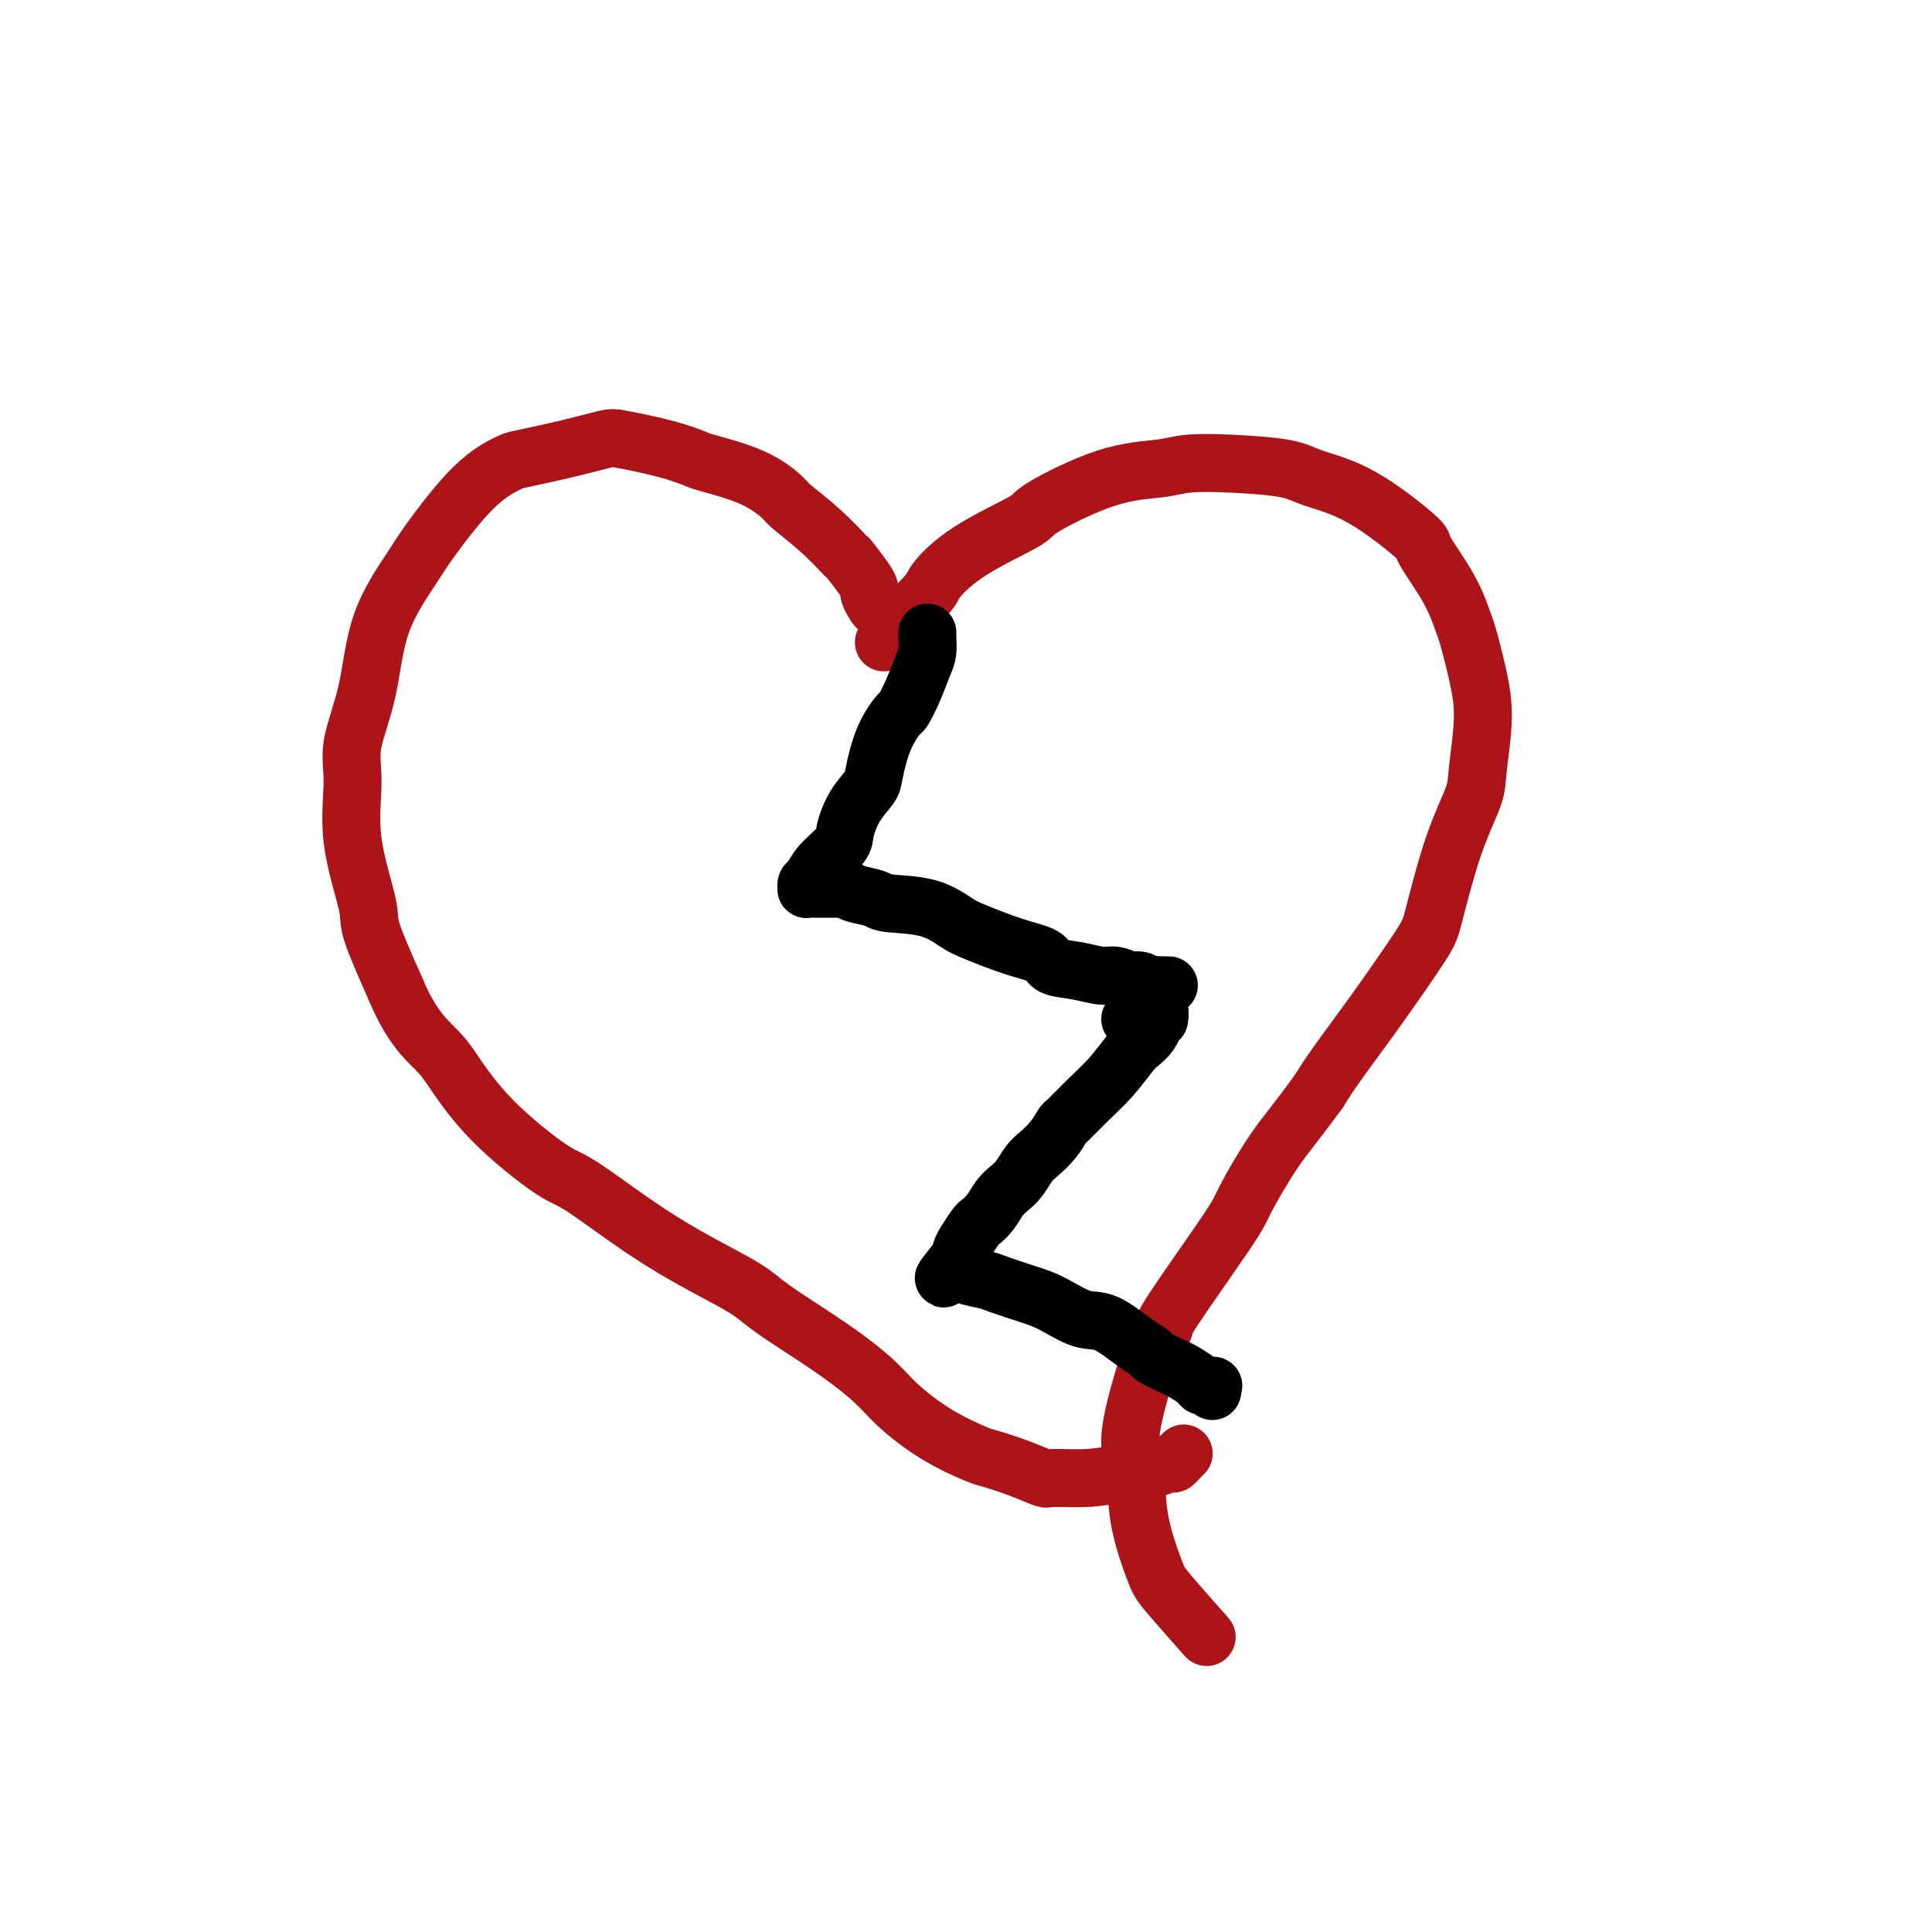 <svg viewBox='0 0 400 400' version='1.1' xmlns='http://www.w3.org/2000/svg' xmlns:xlink='http://www.w3.org/1999/xlink'><g fill='none' stroke='#AD1419' stroke-width='12' stroke-linecap='round' stroke-linejoin='round'><path d='M183,133c0.436,-0.325 0.873,-0.650 1,-1c0.127,-0.350 -0.055,-0.724 0,-1c0.055,-0.276 0.349,-0.456 2,-2c1.651,-1.544 4.660,-4.454 6,-6c1.340,-1.546 1.011,-1.727 2,-3c0.989,-1.273 3.296,-3.636 7,-6c3.704,-2.364 8.805,-4.728 11,-6c2.195,-1.272 1.484,-1.452 4,-3c2.516,-1.548 8.259,-4.465 13,-6c4.741,-1.535 8.480,-1.688 11,-2c2.520,-0.312 3.823,-0.784 6,-1c2.177,-0.216 5.229,-0.176 9,0c3.771,0.176 8.260,0.490 11,1c2.740,0.510 3.731,1.218 6,2c2.269,0.782 5.816,1.639 10,4c4.184,2.361 9.004,6.228 11,8c1.996,1.772 1.168,1.451 2,3c0.832,1.549 3.324,4.968 5,8c1.676,3.032 2.537,5.675 3,7c0.463,1.325 0.530,1.330 1,3c0.470,1.670 1.344,5.004 2,8c0.656,2.996 1.094,5.653 1,9c-0.094,3.347 -0.719,7.385 -1,10c-0.281,2.615 -0.217,3.808 -1,6c-0.783,2.192 -2.411,5.383 -4,10c-1.589,4.617 -3.138,10.660 -4,14c-0.862,3.340 -1.035,3.978 -3,7c-1.965,3.022 -5.721,8.429 -9,13c-3.279,4.571 -6.080,8.306 -8,11c-1.920,2.694 -2.960,4.347 -4,6'/><path d='M273,226c-4.942,6.800 -6.797,8.801 -9,12c-2.203,3.199 -4.753,7.598 -6,10c-1.247,2.402 -1.191,2.809 -4,7c-2.809,4.191 -8.484,12.167 -11,16c-2.516,3.833 -1.872,3.522 -2,4c-0.128,0.478 -1.028,1.746 -2,4c-0.972,2.254 -2.016,5.493 -3,9c-0.984,3.507 -1.909,7.283 -2,10c-0.091,2.717 0.653,4.376 1,7c0.347,2.624 0.297,6.214 1,10c0.703,3.786 2.157,7.767 3,10c0.843,2.233 1.073,2.716 3,5c1.927,2.284 5.551,6.367 7,8c1.449,1.633 0.725,0.817 0,0'/><path d='M183,127c0.091,-0.438 0.182,-0.877 0,-1c-0.182,-0.123 -0.638,0.069 -1,0c-0.362,-0.069 -0.630,-0.398 -1,-1c-0.370,-0.602 -0.842,-1.478 -1,-2c-0.158,-0.522 -0.003,-0.690 0,-1c0.003,-0.310 -0.147,-0.762 -1,-2c-0.853,-1.238 -2.411,-3.260 -3,-4c-0.589,-0.740 -0.210,-0.196 -1,-1c-0.790,-0.804 -2.747,-2.954 -5,-5c-2.253,-2.046 -4.800,-3.986 -6,-5c-1.200,-1.014 -1.054,-1.100 -2,-2c-0.946,-0.900 -2.985,-2.612 -6,-4c-3.015,-1.388 -7.006,-2.450 -9,-3c-1.994,-0.550 -1.992,-0.587 -3,-1c-1.008,-0.413 -3.027,-1.204 -6,-2c-2.973,-0.796 -6.901,-1.599 -9,-2c-2.099,-0.401 -2.370,-0.400 -4,0c-1.630,0.400 -4.618,1.199 -8,2c-3.382,0.801 -7.157,1.605 -9,2c-1.843,0.395 -1.754,0.381 -3,1c-1.246,0.619 -3.827,1.872 -7,5c-3.173,3.128 -6.939,8.131 -9,11c-2.061,2.869 -2.418,3.606 -4,6c-1.582,2.394 -4.388,6.447 -6,11c-1.612,4.553 -2.028,9.608 -3,14c-0.972,4.392 -2.499,8.121 -3,11c-0.501,2.879 0.023,4.907 0,8c-0.023,3.093 -0.594,7.252 0,12c0.594,4.748 2.352,10.086 3,13c0.648,2.914 0.185,3.404 1,6c0.815,2.596 2.907,7.298 5,12'/><path d='M82,205c3.044,7.331 6.153,10.159 8,12c1.847,1.841 2.431,2.695 4,5c1.569,2.305 4.121,6.063 8,10c3.879,3.937 9.083,8.055 12,10c2.917,1.945 3.547,1.718 7,4c3.453,2.282 9.729,7.071 16,11c6.271,3.929 12.537,6.996 16,9c3.463,2.004 4.124,2.944 7,5c2.876,2.056 7.969,5.227 12,8c4.031,2.773 7.002,5.148 9,7c1.998,1.852 3.022,3.181 5,5c1.978,1.819 4.909,4.127 8,6c3.091,1.873 6.343,3.311 8,4c1.657,0.689 1.718,0.630 3,1c1.282,0.370 3.783,1.168 6,2c2.217,0.832 4.149,1.697 5,2c0.851,0.303 0.621,0.044 2,0c1.379,-0.044 4.366,0.128 7,0c2.634,-0.128 4.915,-0.555 7,-1c2.085,-0.445 3.973,-0.907 5,-1c1.027,-0.093 1.193,0.181 2,0c0.807,-0.181 2.255,-0.819 3,-1c0.745,-0.181 0.788,0.095 1,0c0.212,-0.095 0.593,-0.562 1,-1c0.407,-0.438 0.840,-0.849 1,-1c0.160,-0.151 0.046,-0.043 0,0c-0.046,0.043 -0.023,0.022 0,0'/></g>
<g fill='none' stroke='#000000' stroke-width='12' stroke-linecap='round' stroke-linejoin='round'><path d='M192,131c0.000,-0.003 0.001,-0.005 0,0c-0.001,0.005 -0.002,0.019 0,0c0.002,-0.019 0.009,-0.071 0,0c-0.009,0.071 -0.034,0.265 0,1c0.034,0.735 0.127,2.012 0,3c-0.127,0.988 -0.474,1.689 -1,3c-0.526,1.311 -1.230,3.233 -2,5c-0.770,1.767 -1.605,3.378 -2,4c-0.395,0.622 -0.350,0.254 -1,1c-0.650,0.746 -1.996,2.605 -3,5c-1.004,2.395 -1.667,5.325 -2,7c-0.333,1.675 -0.337,2.093 -1,3c-0.663,0.907 -1.984,2.302 -3,4c-1.016,1.698 -1.726,3.697 -2,5c-0.274,1.303 -0.112,1.908 -1,3c-0.888,1.092 -2.827,2.671 -4,4c-1.173,1.329 -1.580,2.409 -2,3c-0.420,0.591 -0.855,0.694 -1,1c-0.145,0.306 -0.002,0.814 0,1c0.002,0.186 -0.138,0.050 0,0c0.138,-0.050 0.555,-0.013 1,0c0.445,0.013 0.918,0.004 1,0c0.082,-0.004 -0.225,-0.001 0,0c0.225,0.001 0.984,0.000 2,0c1.016,-0.000 2.290,-0.000 3,0c0.710,0.000 0.855,0.000 1,0'/><path d='M175,184c1.313,0.490 1.097,0.716 2,1c0.903,0.284 2.926,0.627 4,1c1.074,0.373 1.198,0.775 3,1c1.802,0.225 5.282,0.272 8,1c2.718,0.728 4.676,2.135 6,3c1.324,0.865 2.015,1.187 4,2c1.985,0.813 5.262,2.117 8,3c2.738,0.883 4.935,1.346 6,2c1.065,0.654 0.999,1.500 2,2c1.001,0.500 3.069,0.655 5,1c1.931,0.345 3.726,0.881 5,1c1.274,0.119 2.028,-0.178 3,0c0.972,0.178 2.163,0.832 3,1c0.837,0.168 1.319,-0.151 2,0c0.681,0.151 1.560,0.773 2,1c0.440,0.227 0.440,0.061 1,0c0.560,-0.061 1.681,-0.016 2,0c0.319,0.016 -0.162,0.004 0,0c0.162,-0.004 0.968,-0.001 1,0c0.032,0.001 -0.708,0.000 -1,0c-0.292,-0.000 -0.135,0.000 0,0c0.135,-0.000 0.247,-0.001 0,0c-0.247,0.001 -0.854,0.004 -1,0c-0.146,-0.004 0.168,-0.016 0,0c-0.168,0.016 -0.820,0.060 -1,0c-0.180,-0.060 0.111,-0.226 0,0c-0.111,0.226 -0.624,0.842 -1,1c-0.376,0.158 -0.616,-0.143 -1,0c-0.384,0.143 -0.911,0.731 -1,1c-0.089,0.269 0.260,0.220 0,1c-0.260,0.780 -1.130,2.390 -2,4'/><path d='M240,211c-0.536,-0.415 -1.072,-0.830 -1,-1c0.072,-0.170 0.752,-0.095 1,0c0.248,0.095 0.063,0.210 0,0c-0.063,-0.210 -0.003,-0.746 0,-1c0.003,-0.254 -0.051,-0.227 0,0c0.051,0.227 0.208,0.655 0,1c-0.208,0.345 -0.780,0.607 -1,1c-0.220,0.393 -0.088,0.918 0,1c0.088,0.082 0.132,-0.278 0,0c-0.132,0.278 -0.439,1.196 -1,2c-0.561,0.804 -1.376,1.494 -2,2c-0.624,0.506 -1.055,0.827 -2,2c-0.945,1.173 -2.402,3.199 -4,5c-1.598,1.801 -3.338,3.379 -5,5c-1.662,1.621 -3.246,3.287 -4,4c-0.754,0.713 -0.677,0.474 -1,1c-0.323,0.526 -1.045,1.818 -2,3c-0.955,1.182 -2.143,2.255 -3,3c-0.857,0.745 -1.384,1.162 -2,2c-0.616,0.838 -1.321,2.099 -2,3c-0.679,0.901 -1.333,1.444 -2,2c-0.667,0.556 -1.348,1.125 -2,2c-0.652,0.875 -1.275,2.055 -2,3c-0.725,0.945 -1.553,1.654 -2,2c-0.447,0.346 -0.511,0.330 -1,1c-0.489,0.670 -1.401,2.027 -2,3c-0.599,0.973 -0.885,1.564 -1,2c-0.115,0.436 -0.057,0.718 0,1'/><path d='M199,260c-6.570,8.050 -2.493,3.674 -1,2c1.493,-1.674 0.404,-0.645 0,0c-0.404,0.645 -0.122,0.908 0,1c0.122,0.092 0.085,0.014 0,0c-0.085,-0.014 -0.216,0.037 0,0c0.216,-0.037 0.781,-0.161 1,0c0.219,0.161 0.093,0.608 1,1c0.907,0.392 2.847,0.729 4,1c1.153,0.271 1.520,0.475 3,1c1.480,0.525 4.073,1.369 6,2c1.927,0.631 3.189,1.048 5,2c1.811,0.952 4.170,2.439 6,3c1.830,0.561 3.131,0.196 5,1c1.869,0.804 4.305,2.778 6,4c1.695,1.222 2.647,1.693 3,2c0.353,0.307 0.107,0.450 1,1c0.893,0.550 2.926,1.507 4,2c1.074,0.493 1.188,0.524 2,1c0.812,0.476 2.323,1.399 3,2c0.677,0.601 0.521,0.879 1,1c0.479,0.121 1.592,0.084 2,0c0.408,-0.084 0.110,-0.215 0,0c-0.110,0.215 -0.031,0.776 0,1c0.031,0.224 0.016,0.112 0,0'/></g>
</svg>